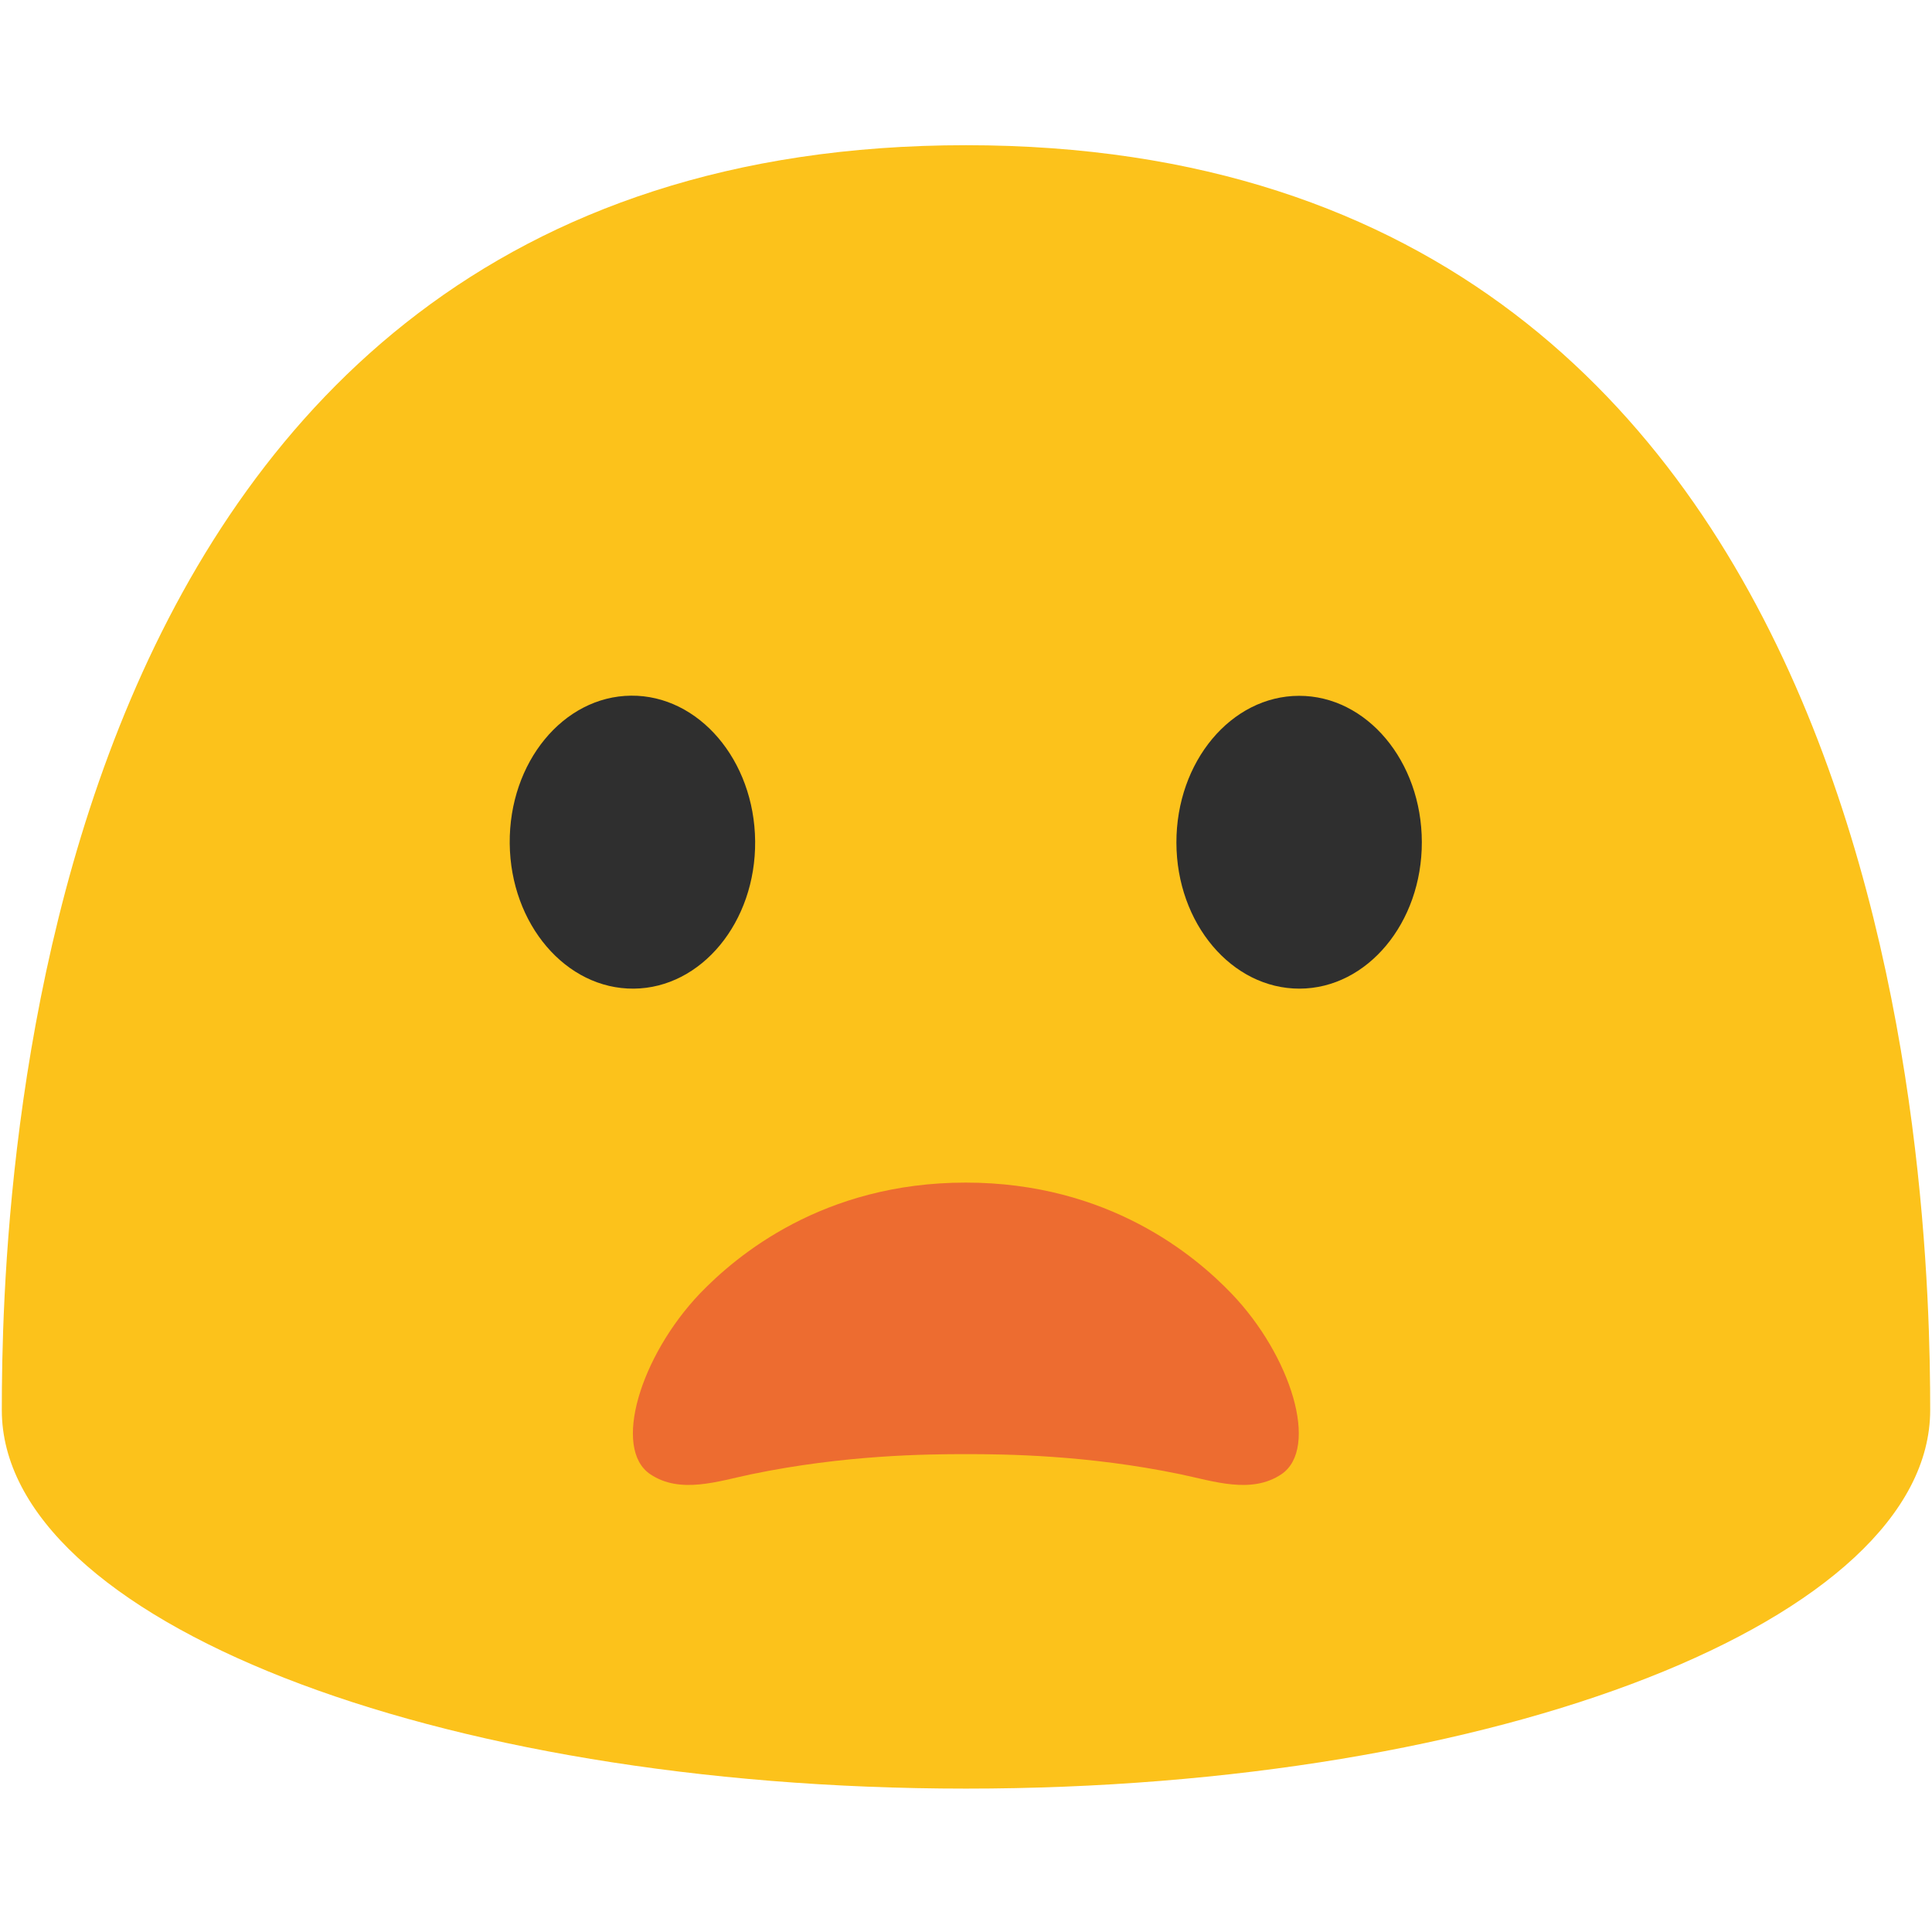 <svg width="128" height="128" style="enable-background:new 0 0 128 128;" xmlns="http://www.w3.org/2000/svg" xmlns:xlink="http://www.w3.org/1999/xlink">
  <g>
    <path d="M64,9.62c-62.41,0-63.88,69.96-63.88,83.8c0,13.86,28.59,25.08,63.88,25.08 c35.28,0,63.88-11.22,63.88-25.08C127.88,79.58,126.4,9.62,64,9.62z" style="fill:#FCC21B;"/>
    <g>
      <path d="M41.99,65.5c-4.49,0.04-8.17-4.27-8.22-9.62c-0.05-5.37,3.55-9.75,8.04-9.79 c4.48-0.04,8.17,4.27,8.22,9.64C50.08,61.09,46.47,65.46,41.99,65.5z" style="fill:#2F2F2F;"/>
      <path d="M86.1,65.5c4.48-0.01,8.11-4.36,8.1-9.71c-0.01-5.37-3.66-9.7-8.14-9.69 c-4.49,0.01-8.13,4.36-8.12,9.73C77.95,61.18,81.61,65.51,86.1,65.5z" style="fill:#2F2F2F;"/>
    </g>
    <path d="M43.08,97.67c1.99,1.34,4.5,0.46,6.71,0c6.18-1.28,11.6-1.33,14.2-1.33s8.03,0.05,14.2,1.33 c2.21,0.46,4.72,1.34,6.71,0c2.52-1.71,0.66-7.83-3.31-11.97c-2.4-2.5-8.13-7.35-17.61-7.35c-9.48,0-15.2,4.85-17.61,7.35 C42.42,89.85,40.56,95.97,43.08,97.67z" style="fill:#ED6C30;"/>
  </g>
</svg>